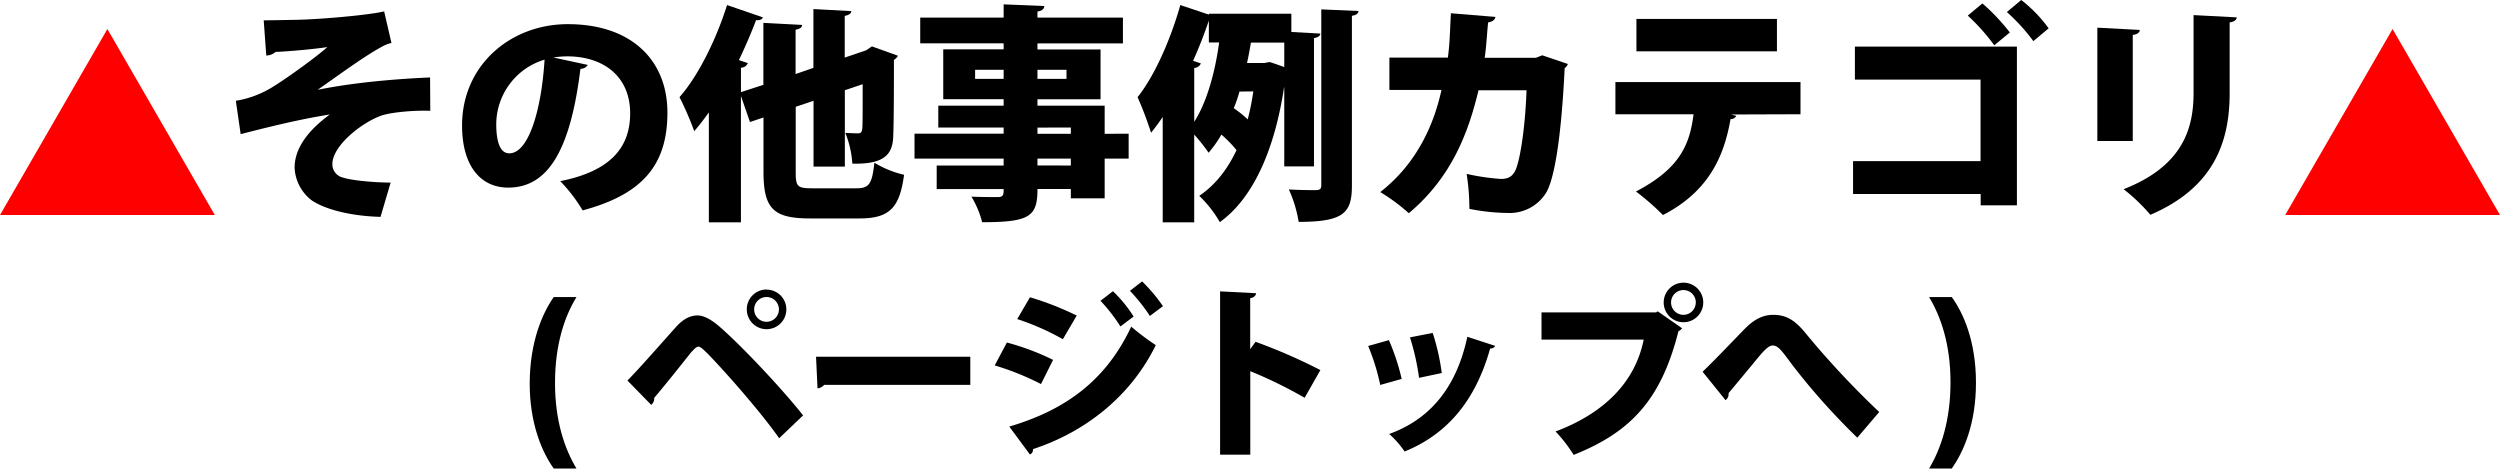 <svg xmlns="http://www.w3.org/2000/svg" viewBox="0 0 827.81 155.14"><defs><style>.cls-1{fill:red;}</style></defs><g id="レイヤー_2" data-name="レイヤー 2"><g id="レイヤー_1-2" data-name="レイヤー 1"><path d="M87.32,6.73c2.5,0,5.22-.07,9.54-.15,6.81,0,24.51-1.43,30.34-2.8l2.42,10.45a11.49,11.49,0,0,0-2.72,1C120.77,18.46,112,25,105.18,29.74c14.68-3,31.63-3.86,37.23-4.09l.07,11.05c-4.61-.23-12.48.38-16,1.51-6.51,2.2-16.42,10-16.42,16.12a4.48,4.48,0,0,0,3.48,4.46c3.25,1.06,11.12,1.67,15.81,1.67L126,71.81c-8.86-.23-17.86-2.12-22.85-5.52a14.42,14.42,0,0,1-5.6-10.75c0-8.47,7.71-14.68,11.65-17.63-10,1.59-19.75,4-29.51,6.51L78.09,33.37a32.88,32.88,0,0,0,10.29-3.48c3.93-2,16.42-11,20-14.3-5.3.83-15.21,1.59-17.1,1.59a5,5,0,0,1-3.11,1.21Z"/><path d="M194.62,21.49a2.69,2.69,0,0,1-2.42,1.29c-3.33,27-10.75,39.34-23.91,39.34-9.16,0-15.29-7.18-15.29-20.58C153,21.64,169,8,188,8c21.26,0,33,12.1,33,29.28,0,17.71-8.63,27.16-28.08,32.39a51.52,51.52,0,0,0-7.41-9.69c17.17-3.41,23.15-11.58,23.15-22.47,0-12.11-8.7-18.85-20.88-18.85a30.67,30.67,0,0,0-4.54.38Zm-14.3-1.74a22.42,22.42,0,0,0-16,21.34c0,5.52,1.14,9.68,4.31,9.68C175.17,50.77,179.33,35.94,180.32,19.75Z"/><path d="M263.48,56.9c0,4.92.53,5.45,5.6,5.45h14.45c4.31,0,5.22-1.44,6-8.47a33.61,33.61,0,0,0,9.83,4c-1.43,10.74-4.69,14.45-14.68,14.45H268.24c-12.1,0-15.43-3.18-15.43-15.44v-18l-4.47,1.52-3-8.63V73.62H234.72V37.23c-1.59,2.19-3.18,4.31-4.84,6.2A105.9,105.9,0,0,0,225,32.16c6-6.74,12.1-18.84,15.74-30.49l11.88,4.08c-.31.68-1.06,1.06-2.27.91-1.67,4.46-3.64,8.93-5.68,13.24l2.95,1a2.45,2.45,0,0,1-2.27,1.52v8.09l7.42-2.42V7.57l12.86.68c-.08.83-.68,1.28-2.19,1.59V24.52l5.9-2.05V3l12.56.68c-.08.83-.76,1.28-2.19,1.59V19.07l7.11-2.42,1.89-1.29,8.63,3.1A3.88,3.88,0,0,1,296,19.83c0,13.24-.07,21.64-.22,24.89-.08,6.05-2.5,9.76-13.55,9.46A32.48,32.48,0,0,0,279.9,44c1.43.08,3.33.15,4.16.15s1.28-.23,1.44-1.36c.15-.91.15-4.92.15-14.91l-5.9,2V55.16H269.38V33.37l-5.9,2Z"/><path d="M373.72,44.27v8.24h-7.94V65.68h-11.2v-3.1H343.53c0,9.08-2.49,11-18.31,11a31.62,31.62,0,0,0-3.56-8.47c3.11.15,7.57.15,8.78.15,1.89,0,1.89-1,1.89-2.65H310.16v-7.8h22.17V52.51H302.82V44.27h29.51V42.22H310.69V35h21.64V32.84h-20V16.34h20v-2H304.71V5.83h27.62V1.44L345.8,2c-.07.91-.68,1.59-2.27,1.81V5.83h28.3v8.55h-28.3v2h20.89v16.5H343.53V35h22.25v9.31ZM322.88,26.11h9.45v-3h-9.45Zm30.26-3h-9.61v3h9.61Zm-9.61,19.14v2.05h11.05V42.22Zm11.05,12.56V52.51H343.53v2.27Z"/><path d="M435.09,55.09h-9.84V28.91h-.07C422.08,49.49,415,65.6,403.92,73.55a39.34,39.34,0,0,0-6.81-8.7c5.14-3.48,9.23-8.55,12.33-15.14a40,40,0,0,0-5-5.14,39.31,39.31,0,0,1-4.24,6,57.66,57.66,0,0,0-4.77-6V73.62H385V38.74c-1.29,1.89-2.57,3.63-3.86,5.22a118.16,118.16,0,0,0-4.46-11.8c5.44-6.74,10.89-18.84,14.15-30.49l9.45,3.17v-.3H427.6v6.05l9.61.53c-.08.76-.68,1.21-2.12,1.52ZM397.64,21a2.55,2.55,0,0,1-2.2,1.51V40.33c4.47-7,7-17.18,8.25-26.26h-3.41V6.81c-1.51,4.46-3.25,8.93-5.22,13.32Zm12.78,9.31a46.64,46.64,0,0,1-1.89,5.52,35.76,35.76,0,0,1,4.62,3.71A82.59,82.59,0,0,0,415,30.27Zm3.79-16.2c-.38,2.2-.76,4.39-1.29,6.74h5.83a15.52,15.52,0,0,1,1.74-.3c1.59.53,3.18,1.06,4.76,1.66v-8.1Zm23.3-11,12.34.53c-.15.83-.68,1.36-2.2,1.59V61.37c0,9-2.49,12.1-17.63,12.1a42.49,42.49,0,0,0-3.25-10.74c3.86.23,7.72.23,9.08.23,1.21-.08,1.66-.38,1.66-1.67Z"/><path d="M519.16,21.19a2.69,2.69,0,0,1-1.06,1.36c-1.14,23.53-3.48,37.3-6.36,41.62a14.22,14.22,0,0,1-12.41,6.35,68.61,68.61,0,0,1-12.78-1.36,75.4,75.4,0,0,0-.91-11.58A73.85,73.85,0,0,0,497,59.25c2.12,0,3.71-.61,4.76-2.8,1.44-2.88,3.26-13.55,3.71-26.56H489.57c-3.4,14.23-9,28.9-23.08,40.71a61.59,61.59,0,0,0-9.46-7c12.34-9.61,17.86-22.7,20.28-33.83H460.06V19.07h19.37c.68-5.15.68-9.08,1-14.68L495.17,5.6c-.15.91-.91,1.59-2.42,1.82-.45,4.46-.53,7.49-1.13,11.72h16.94l2.12-.83Z"/><path d="M596.19,37.83l-22.93.08,1.67.45a1.94,1.94,0,0,1-1.9,1.06C571,51,566.3,63.18,550.64,71.2a83.63,83.63,0,0,0-8.93-7.79c14.45-7.57,17.78-15.36,19.07-25.58H534.9V27.17h61.29ZM588.39,17H541.86V6.28h46.53Z"/><path d="M667.85,15.44V68h-12V64.24H613.59V53.35h42.22v-27H614.2V15.44ZM656.42,1.13a66.84,66.84,0,0,1,9.08,9.62L660.35,15a66.46,66.46,0,0,0-8.77-9.83ZM669.28,0a45.82,45.82,0,0,1,9.08,9.38l-5.07,4.24A61.37,61.37,0,0,0,664.52,4Z"/><path d="M694.48,46.69V9.16l14.08.75c-.08.84-.76,1.44-2.35,1.67V46.69ZM740.64,5.75c-.08.83-.76,1.44-2.35,1.67V30.87c0,16.12-5.22,31.25-26.25,40.26a59.23,59.23,0,0,0-8.86-8.48c19.53-7.64,23.16-20,23.16-31.85V5Z"/><path d="M183.35,155.14c-3.79-5.32-8-14.8-7.95-28.32s4.16-23.06,7.95-28.45h7.53c-3.92,6.43-7.1,15.66-7.1,28.45,0,12.54,3.18,21.78,7.1,28.32Z"/><path d="M207.76,126c4.34-4.4,12.11-13.33,16.33-18,2.27-2.45,4.59-3.55,6.85-3.55s4.78,1.53,7.34,3.73c6.92,6,20.07,19.82,27.65,29.36L258,145.11c-6.73-9.61-19.88-24.23-24-28.32-1.34-1.29-2.08-2-2.75-2s-1.41.79-2.57,2.08c-1.65,2.08-8.32,10.52-12.05,14.86a2.75,2.75,0,0,1-1,2.33Zm46.06-30.1a6.55,6.55,0,1,1-6.54,6.55A6.56,6.56,0,0,1,253.82,95.86Zm4.1,6.55a4.1,4.1,0,1,0-4.1,4.1A4.1,4.1,0,0,0,257.92,102.41Z"/><path d="M270.21,118.13h51.08v9.3H272.91a3.25,3.25,0,0,1-2.21,1.16Z"/><path d="M333.4,113.42a81.81,81.81,0,0,1,15.3,5.75l-4,8A89.57,89.57,0,0,0,329.37,121Zm.8,27.83c18.23-5.38,31.93-15,40.37-33.09a84.84,84.84,0,0,0,8.14,6.12c-8.38,17.13-23.61,28.87-40.68,34.44a1.66,1.66,0,0,1-1,1.77Zm6.85-42.82a99.14,99.14,0,0,1,15.48,6.06l-4.59,7.83a83.72,83.72,0,0,0-15.11-6.67Zm27.47-2a43.92,43.92,0,0,1,6.85,8.38L371,108.1a56,56,0,0,0-6.6-8.5Zm9.66-3.25a55,55,0,0,1,6.91,8.2l-4.34,3.24a57.38,57.38,0,0,0-6.6-8.32Z"/><path d="M432,131.71a151.58,151.58,0,0,0-18-8.81v27.65H404V96.48l11.92.61c-.06.73-.61,1.41-1.95,1.65v16.88l1.77-2.44a182.1,182.1,0,0,1,21.47,9.36Z"/><path d="M459.9,112.63a73.05,73.05,0,0,1,4.23,12.84l-7.1,2a70.92,70.92,0,0,0-4-12.91Zm35.18,1.89a1.57,1.57,0,0,1-1.65.86c-5.08,18.11-14.87,28.63-28.33,34.13A31.22,31.22,0,0,0,460,143.7c12.35-4.46,22-14.07,25.87-32.18Zm-20.68-4.28a73,73,0,0,1,3,13.28l-7.52,1.59a79.38,79.38,0,0,0-3-13.4Z"/><path d="M510.43,103.45h37.93l.55-.37,8.07,5.63a3.74,3.74,0,0,1-1.22,1c-5.75,22.88-16,33.46-34.68,40.92a48.61,48.61,0,0,0-6-7.76c16-6,26.37-16.28,29.18-30.41H510.43Zm47-9.85a6.55,6.55,0,1,1-6.54,6.55A6.56,6.56,0,0,1,557.41,93.6Zm4.1,6.55a4.1,4.1,0,1,0-4.1,4.1A4.1,4.1,0,0,0,561.51,100.15Z"/><path d="M563.77,123.09c4-3.8,11-11.2,13.89-14.13,3.24-3.31,6.18-4.71,9.48-4.71,4.71,0,7.58,2.08,11.32,6.79a289,289,0,0,0,23.79,25.38L615,144.93a222.31,222.31,0,0,1-21.16-23.62c-3.43-4.52-4.83-6.91-6.85-6.91-1.53,0-3.31,2.08-6.73,6.3-2,2.39-5.57,6.73-7.89,9.48a2.51,2.51,0,0,1-1,2.33Z"/><path d="M646.29,98.37c3.79,5.26,8,14.56,8,28.33s-4.16,22.94-8,28.44h-7.52c3.91-6.48,7.09-15.9,7.09-28.51s-3.18-21.77-7.09-28.26Z"/><path class="cls-1" d="M71.13,71.2H0L35.56,9.61Z"/><path class="cls-1" d="M827.81,71.2H756.68L792.24,9.61Z"/></g></g></svg>